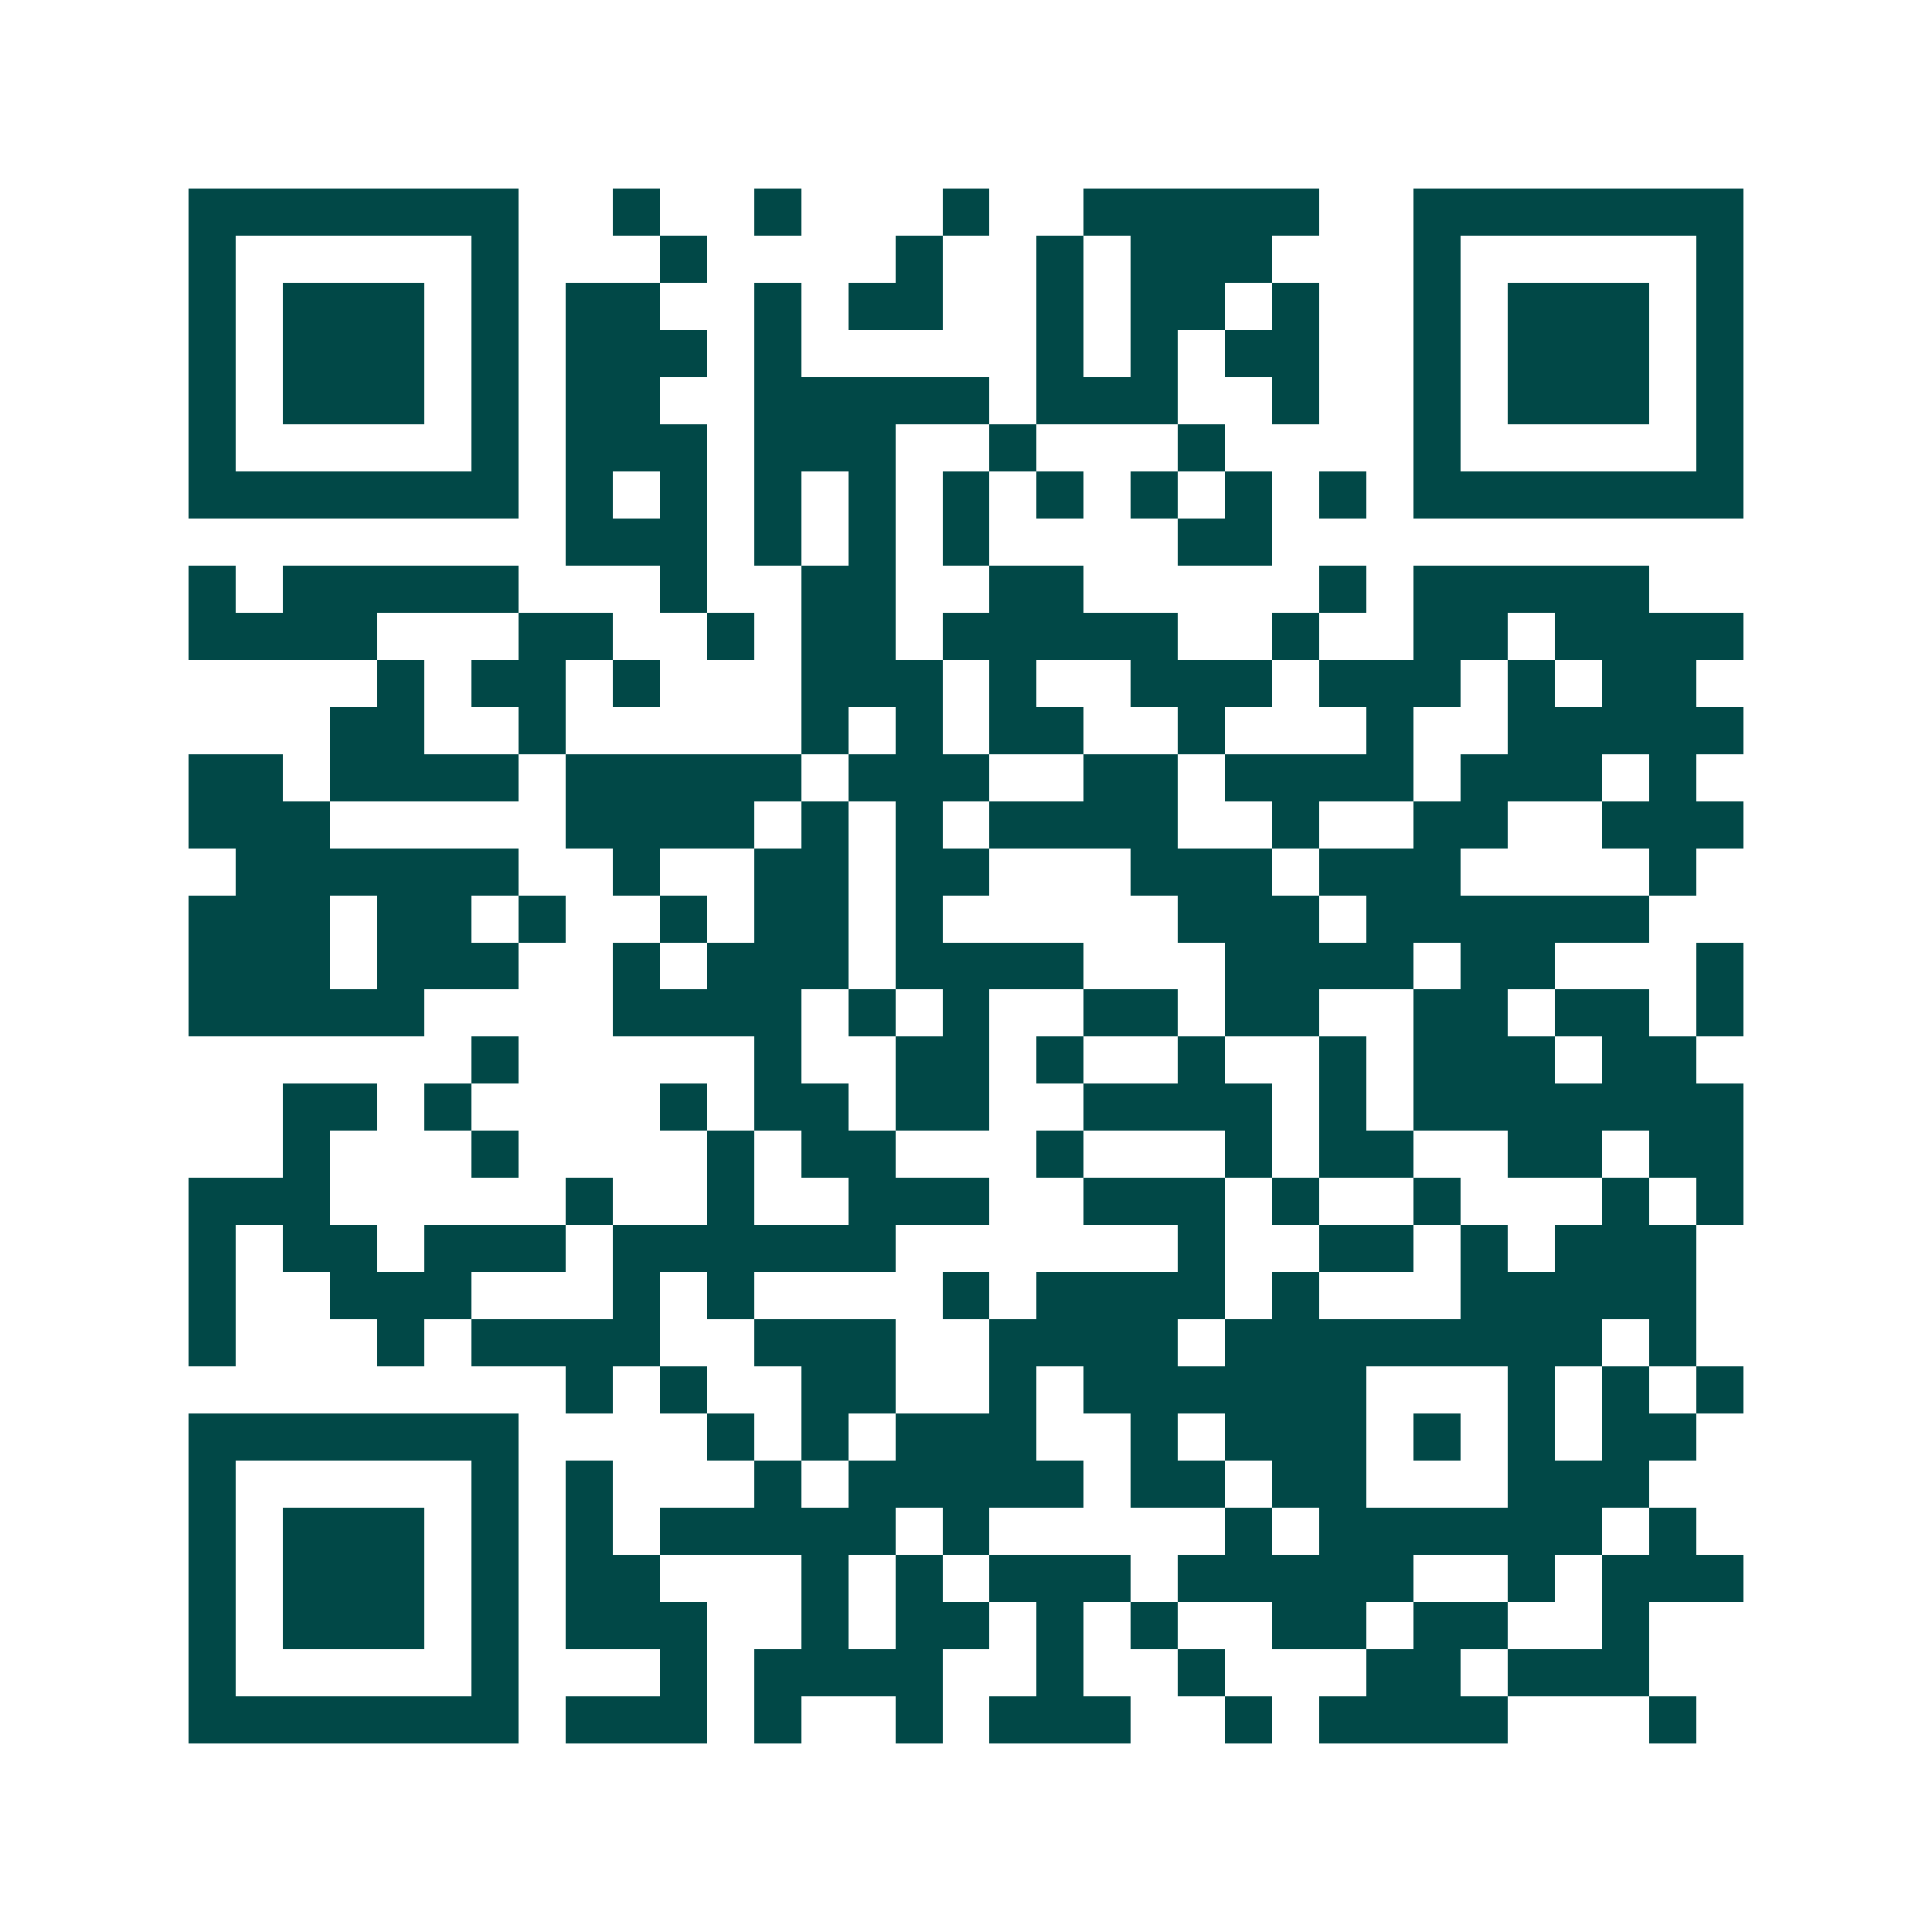 <svg xmlns="http://www.w3.org/2000/svg" width="200" height="200" viewBox="0 0 41 41" shape-rendering="crispEdges"><path fill="#ffffff" d="M0 0h41v41H0z"/><path stroke="#014847" d="M4 4.5h7m2 0h1m2 0h1m3 0h1m2 0h5m2 0h7M4 5.5h1m5 0h1m3 0h1m4 0h1m2 0h1m1 0h3m3 0h1m5 0h1M4 6.5h1m1 0h3m1 0h1m1 0h2m2 0h1m1 0h2m2 0h1m1 0h2m1 0h1m2 0h1m1 0h3m1 0h1M4 7.5h1m1 0h3m1 0h1m1 0h3m1 0h1m5 0h1m1 0h1m1 0h2m2 0h1m1 0h3m1 0h1M4 8.5h1m1 0h3m1 0h1m1 0h2m2 0h5m1 0h3m2 0h1m2 0h1m1 0h3m1 0h1M4 9.5h1m5 0h1m1 0h3m1 0h3m2 0h1m3 0h1m4 0h1m5 0h1M4 10.5h7m1 0h1m1 0h1m1 0h1m1 0h1m1 0h1m1 0h1m1 0h1m1 0h1m1 0h1m1 0h7M12 11.5h3m1 0h1m1 0h1m1 0h1m4 0h2M4 12.5h1m1 0h5m3 0h1m2 0h2m2 0h2m5 0h1m1 0h5M4 13.5h4m3 0h2m2 0h1m1 0h2m1 0h5m2 0h1m2 0h2m1 0h4M8 14.5h1m1 0h2m1 0h1m3 0h3m1 0h1m2 0h3m1 0h3m1 0h1m1 0h2M7 15.5h2m2 0h1m5 0h1m1 0h1m1 0h2m2 0h1m3 0h1m2 0h5M4 16.5h2m1 0h4m1 0h5m1 0h3m2 0h2m1 0h4m1 0h3m1 0h1M4 17.5h3m5 0h4m1 0h1m1 0h1m1 0h4m2 0h1m2 0h2m2 0h3M5 18.5h6m2 0h1m2 0h2m1 0h2m3 0h3m1 0h3m4 0h1M4 19.5h3m1 0h2m1 0h1m2 0h1m1 0h2m1 0h1m5 0h3m1 0h6M4 20.5h3m1 0h3m2 0h1m1 0h3m1 0h4m3 0h4m1 0h2m3 0h1M4 21.5h5m4 0h4m1 0h1m1 0h1m2 0h2m1 0h2m2 0h2m1 0h2m1 0h1M10 22.5h1m5 0h1m2 0h2m1 0h1m2 0h1m2 0h1m1 0h3m1 0h2M6 23.5h2m1 0h1m4 0h1m1 0h2m1 0h2m2 0h4m1 0h1m1 0h7M6 24.5h1m3 0h1m4 0h1m1 0h2m3 0h1m3 0h1m1 0h2m2 0h2m1 0h2M4 25.5h3m5 0h1m2 0h1m2 0h3m2 0h3m1 0h1m2 0h1m3 0h1m1 0h1M4 26.5h1m1 0h2m1 0h3m1 0h6m6 0h1m2 0h2m1 0h1m1 0h3M4 27.5h1m2 0h3m3 0h1m1 0h1m4 0h1m1 0h4m1 0h1m3 0h5M4 28.5h1m3 0h1m1 0h4m2 0h3m2 0h4m1 0h8m1 0h1M12 29.5h1m1 0h1m2 0h2m2 0h1m1 0h6m3 0h1m1 0h1m1 0h1M4 30.5h7m4 0h1m1 0h1m1 0h3m2 0h1m1 0h3m1 0h1m1 0h1m1 0h2M4 31.5h1m5 0h1m1 0h1m3 0h1m1 0h5m1 0h2m1 0h2m3 0h3M4 32.5h1m1 0h3m1 0h1m1 0h1m1 0h5m1 0h1m5 0h1m1 0h6m1 0h1M4 33.5h1m1 0h3m1 0h1m1 0h2m3 0h1m1 0h1m1 0h3m1 0h5m2 0h1m1 0h3M4 34.5h1m1 0h3m1 0h1m1 0h3m2 0h1m1 0h2m1 0h1m1 0h1m2 0h2m1 0h2m2 0h1M4 35.5h1m5 0h1m3 0h1m1 0h4m2 0h1m2 0h1m3 0h2m1 0h3M4 36.5h7m1 0h3m1 0h1m2 0h1m1 0h3m2 0h1m1 0h4m3 0h1"/></svg>
